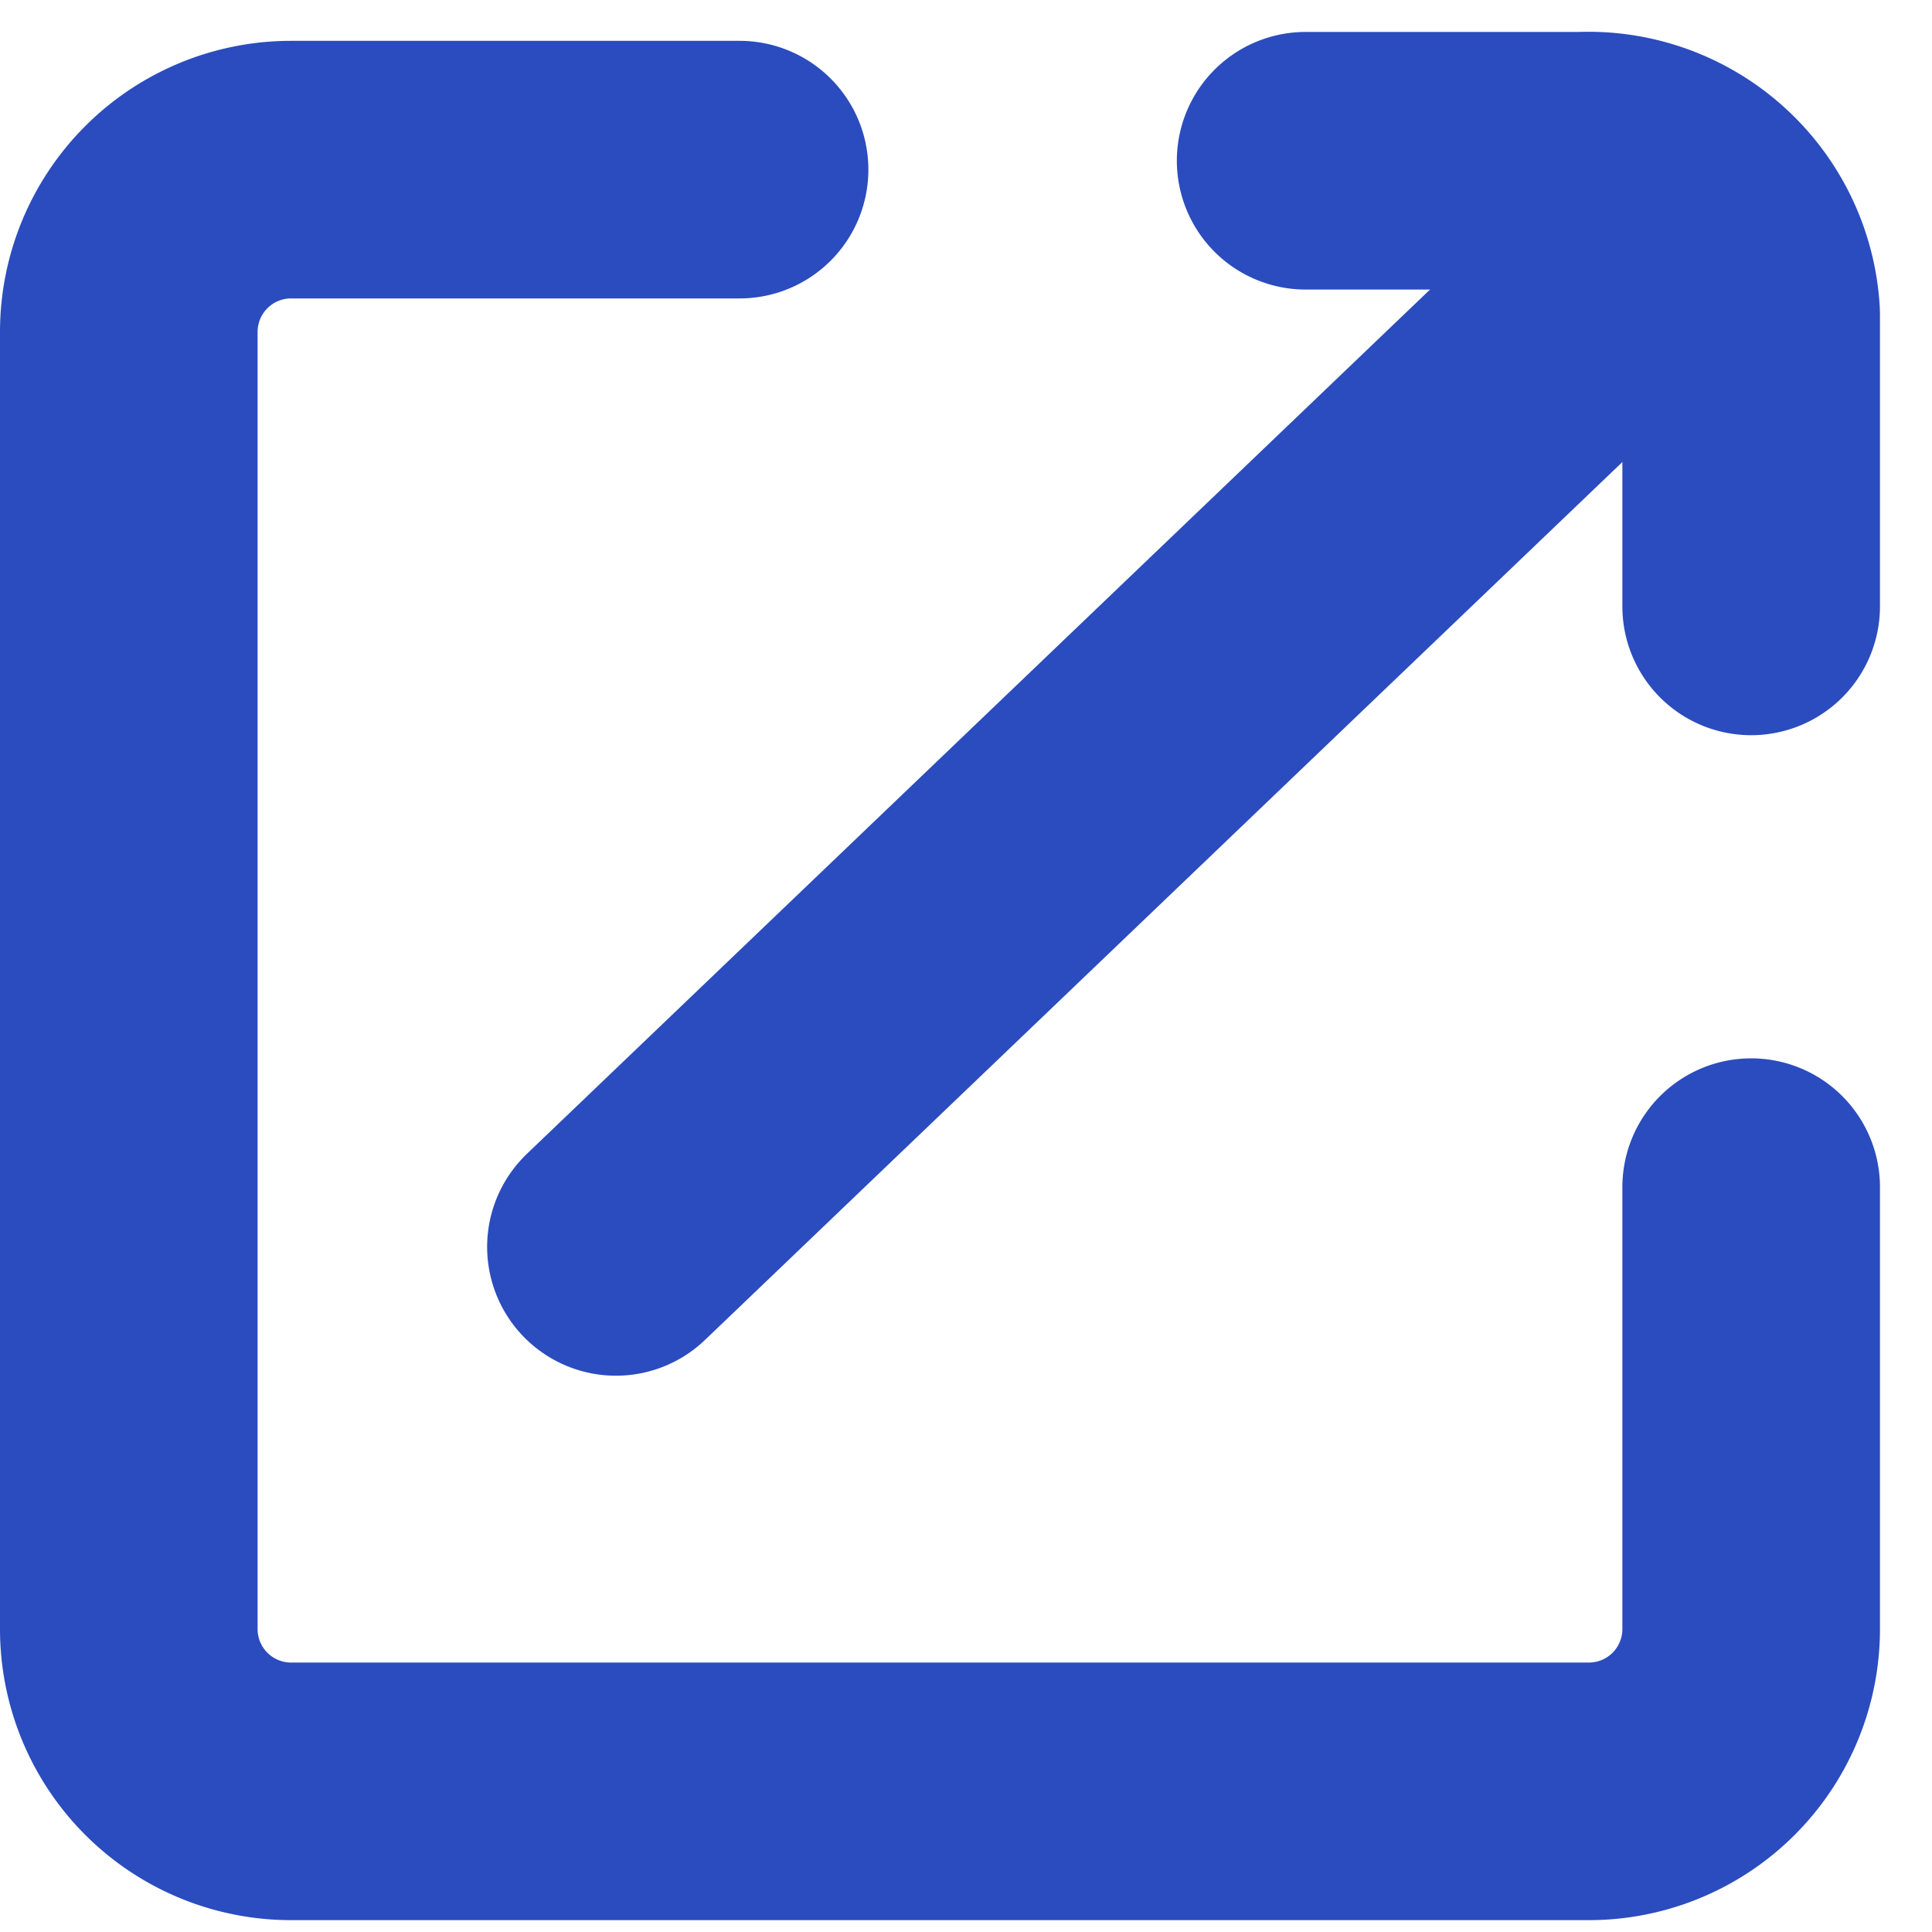 <svg xmlns="http://www.w3.org/2000/svg" width="15" height="15" viewBox="0 0 15 15"><g><g><g><path fill="none" stroke="#2b4cbe" stroke-linecap="round" stroke-linejoin="bevel" stroke-miterlimit="20" stroke-width="2" d="M13.596 9.217v3.431a1.26 1.26 0 0 1-1.26 1.26H2.26A1.26 1.26 0 0 1 1 12.647V2.576a1.26 1.26 0 0 1 1.26-1.259h3.482v0"/></g><g><path fill="none" stroke="#2b4cbe" stroke-linecap="round" stroke-linejoin="bevel" stroke-miterlimit="20" stroke-width="2" d="M13.174 1.65L4.782 9.681"/></g><g><path fill="none" stroke="#2b4cbe" stroke-linecap="round" stroke-linejoin="bevel" stroke-miterlimit="20" stroke-width="2" d="M10.137 1.248v0h2.138a1.266 1.266 0 0 1 1.321 1.19v2.27"/></g></g></g></svg>